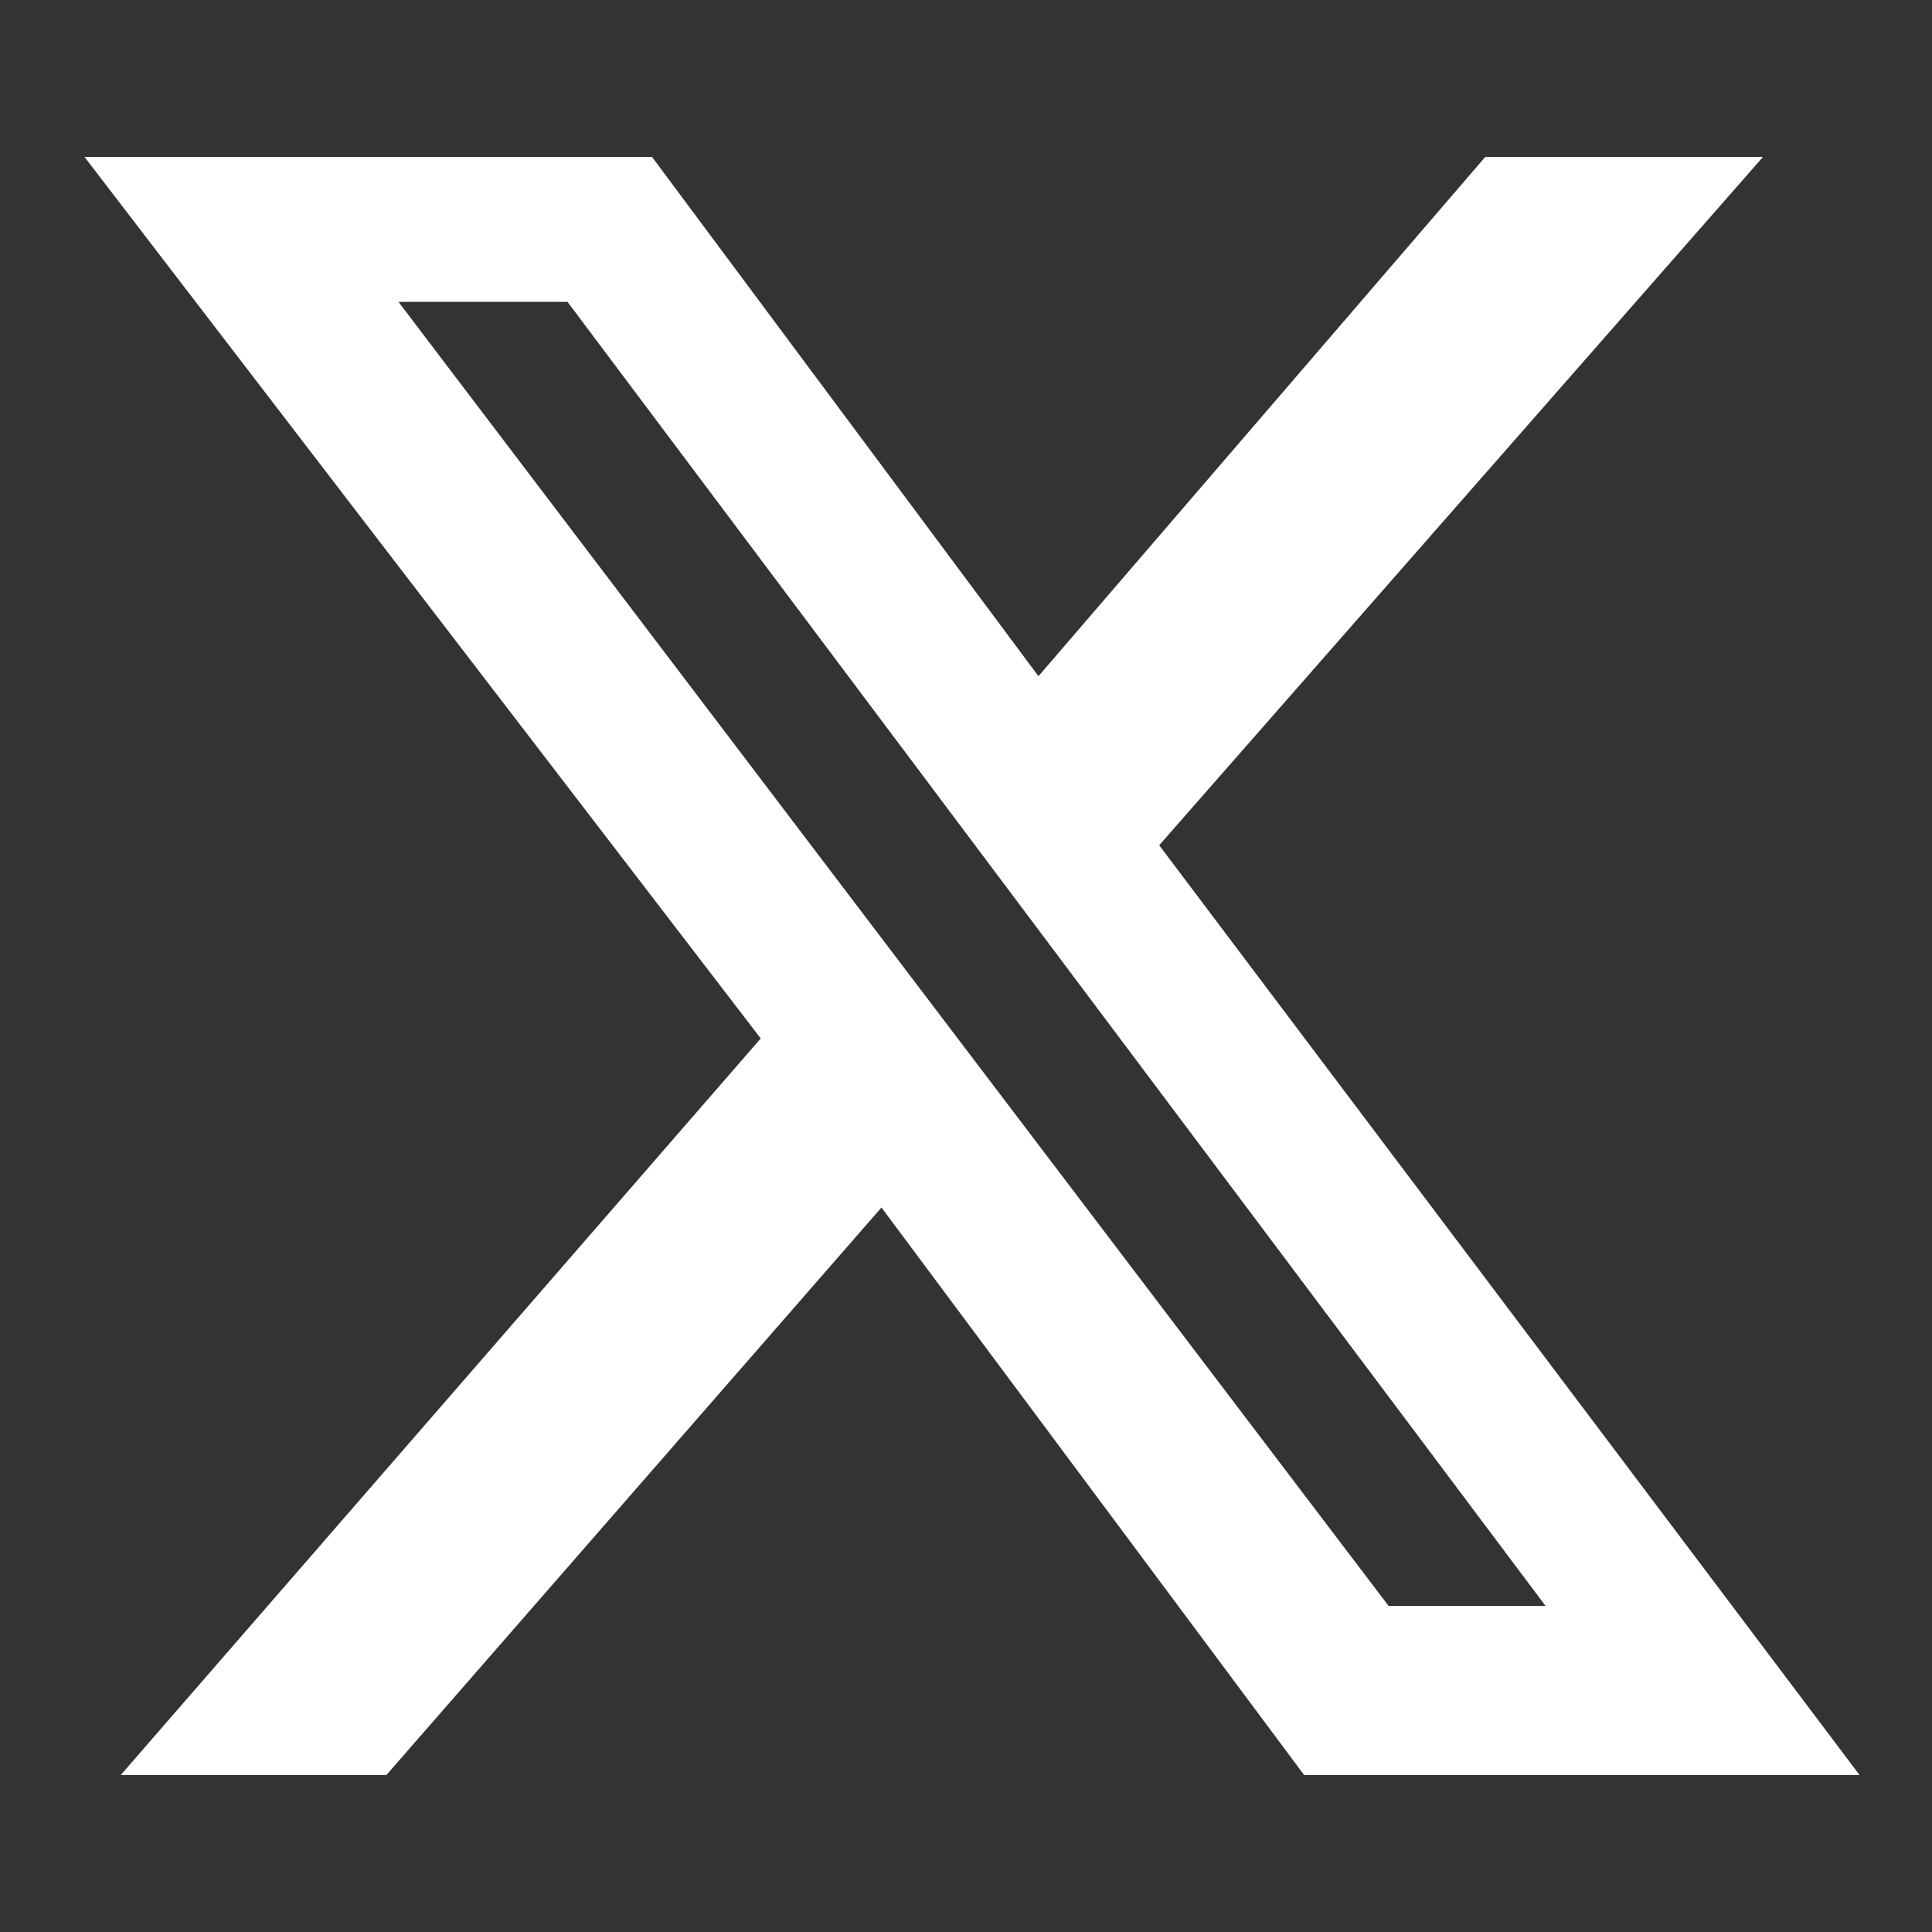 <?xml version="1.0" encoding="utf-8"?>
<!-- Generator: Adobe Illustrator 27.8.0, SVG Export Plug-In . SVG Version: 6.00 Build 0)  -->
<svg version="1.1" id="Ebene_1" xmlns="http://www.w3.org/2000/svg" xmlns:xlink="http://www.w3.org/1999/xlink" x="0px" y="0px"
	 viewBox="0 0 16 16" style="enable-background:new 0 0 16 16;" xml:space="preserve">
<rect x="0" y="0" width="16" height="16" fill="#333333" stroke="none"/>
<style type="text/css">
	.st0{fill:#FFFFFF;}
</style>
<g>
	<path class="st0" d="M12.3,1.3h2.3l-5,5.7l5.8,7.7h-4.6L7.3,10l-4.1,4.7H1l5.3-6.1L0.7,1.3h4.7l3.2,4.3L12.3,1.3L12.3,1.3z
		 M11.5,13.3h1.3L4.7,2.5H3.3L11.5,13.3z"/>
</g>
</svg>
